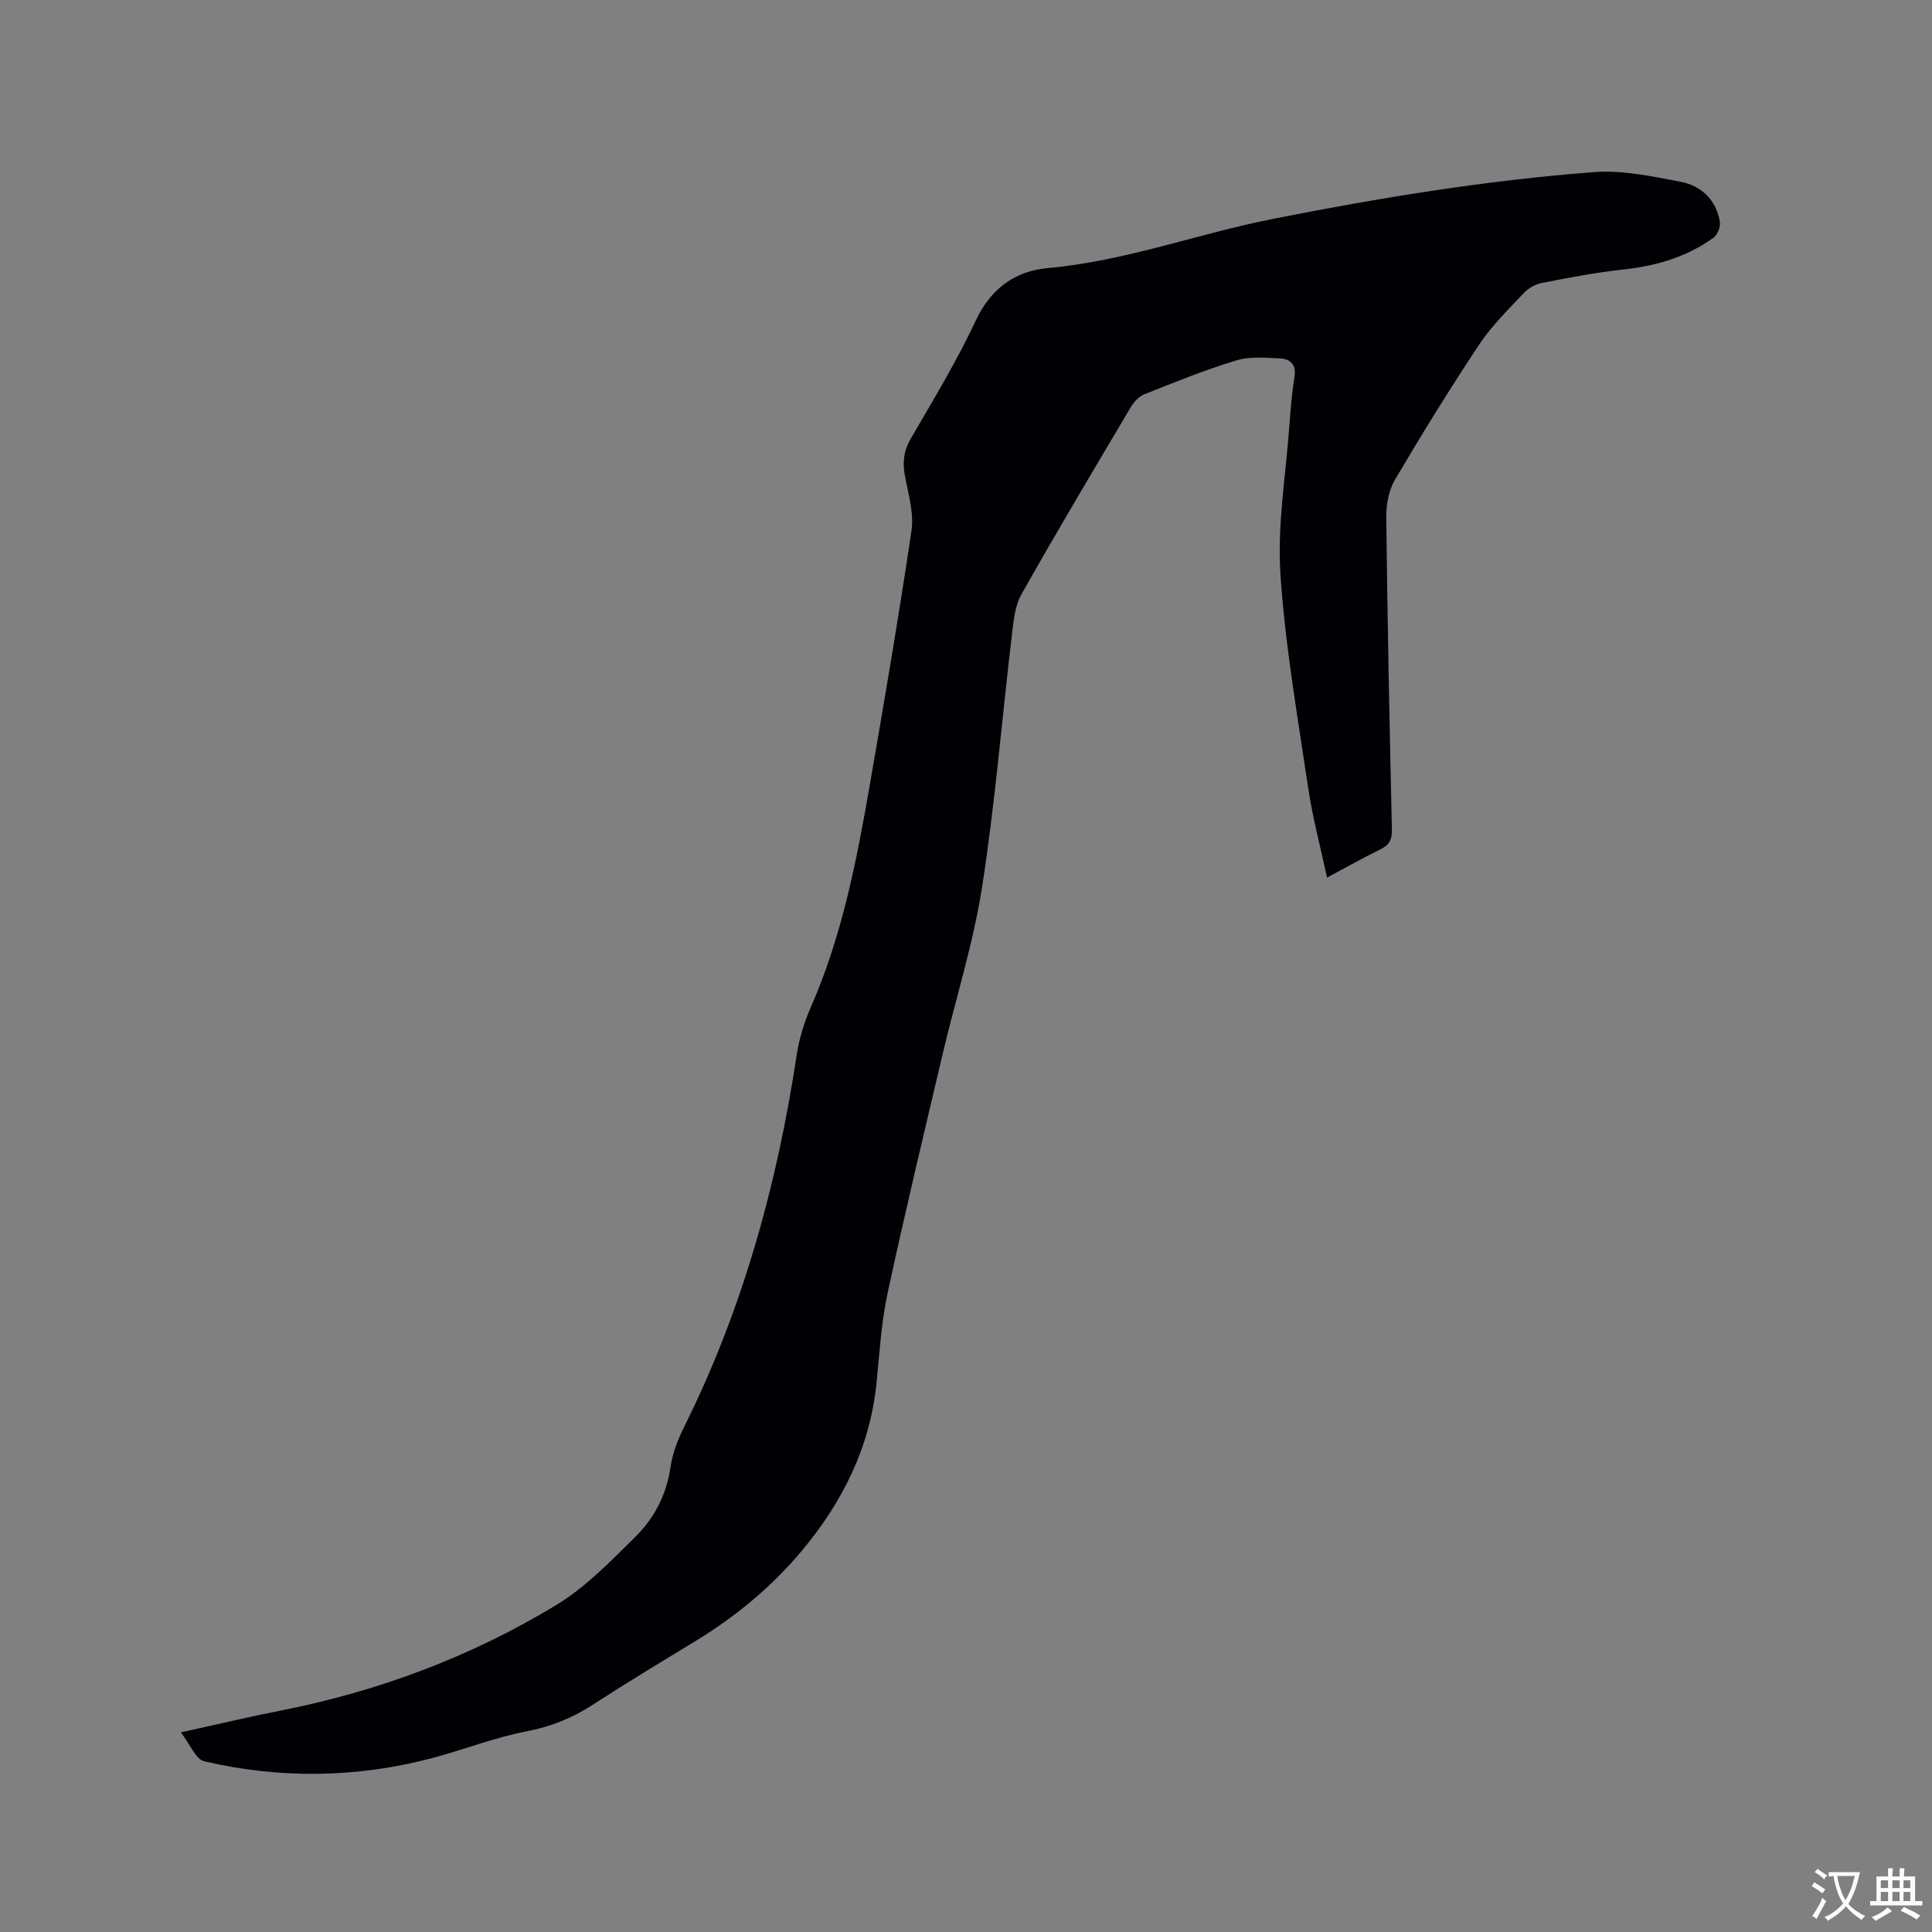 <svg enable-background="new 0 0 400 400" viewBox="0 0 400 400" xmlns="http://www.w3.org/2000/svg"><rect x="0" y="0" width="400" height="400" fill="#808080" stroke="none"/><path d="m37.44 358.67c7.59-1.67 14.05-3.21 20.56-4.49 20.36-4 39.56-11.19 57.25-21.93 6.05-3.67 11.17-9.02 16.28-14.05 3.95-3.89 6.47-8.76 7.3-14.49.41-2.86 1.54-5.73 2.84-8.34 12.11-24.33 19.22-50.14 23.27-76.91.51-3.41 1.57-6.83 2.96-9.99 6.39-14.59 9.42-30.06 12.12-45.6 3.06-17.63 6.07-35.28 8.69-52.98.53-3.62-.63-7.55-1.34-11.27-.54-2.84-.3-5.25 1.21-7.83 4.68-8.06 9.54-16.06 13.48-24.49 3.12-6.67 8.26-10.21 14.88-10.8 15.97-1.42 30.93-7.08 46.5-10.16 22.05-4.37 44.22-8.01 66.63-9.71 5.88-.44 11.98.88 17.87 2 4.32.82 7.39 3.77 8.15 8.33.17 1.02-.53 2.68-1.37 3.29-5.55 3.98-11.86 5.82-18.64 6.55-5.67.61-11.3 1.7-16.9 2.79-1.36.26-2.81 1.14-3.76 2.15-3.18 3.39-6.58 6.7-9.14 10.55-6.09 9.17-11.88 18.54-17.46 28.02-1.31 2.22-1.84 5.22-1.81 7.85.25 21.52.67 43.04 1.17 64.56.05 2.16-.58 3.25-2.44 4.16-3.5 1.71-6.89 3.63-10.99 5.81-1.38-6.45-2.99-12.38-3.88-18.42-2.19-14.77-4.79-29.55-5.77-44.42-.67-10.15 1.11-20.47 1.85-30.71.24-3.38.52-6.77 1.06-10.11.41-2.55-.85-3.72-2.97-3.82-3.03-.14-6.26-.45-9.08.41-6.46 1.96-12.75 4.51-19.04 7.01-1.14.45-2.19 1.63-2.84 2.73-7.62 12.85-15.27 25.68-22.6 38.68-1.38 2.44-1.65 5.62-1.99 8.51-2.06 17.36-3.47 34.83-6.16 52.09-1.82 11.68-5.45 23.07-8.17 34.61-3.88 16.49-7.84 32.96-11.4 49.51-1.31 6.08-1.66 12.39-2.29 18.6-1.35 13.22-6.96 24.51-15.36 34.59-6.31 7.57-13.79 13.74-22.19 18.86-7.15 4.35-14.32 8.67-21.34 13.23-4.24 2.75-8.64 4.47-13.67 5.44-6.59 1.27-12.94 3.8-19.46 5.52-15.65 4.12-31.44 4.32-47.16.66-1.78-.43-2.92-3.5-4.85-5.99z" fill="#010105"/><g fill="#fafbfa"><path d="m377.9 391.2c-.2.3-.4.5-.6.8-.7-.6-1.4-1-2.2-1.5.2-.3.4-.5.5-.8.6.4 1.4.8 2.3 1.5zm-1.8 6.1c-.2-.2-.5-.4-.9-.6.4-.6.8-1.2 1.2-1.9s.7-1.3.9-1.9c.3.3.5.5.8.7-.7 1.3-1.4 2.6-2 3.7zm2.2-9c-.3.3-.5.5-.6.8-.6-.6-1.3-1.1-2-1.5.3-.3.5-.5.6-.7.6.5 1.3.9 2 1.4zm.3.2v-.9h2 4.5c-.3 1.3-.6 2.5-1 3.6s-.9 2.1-1.4 3c.4.5 1 1 1.6 1.4s1.2.8 1.9 1.1c-.3.2-.5.4-.8.8-.4-.3-1-.7-1.6-1.2s-1.2-1.1-1.6-1.6c-.5.6-1.1 1.1-1.7 1.6s-1.4.9-2.1 1.4c-.1-.3-.3-.5-.7-.8.6-.2 1.2-.5 1.9-1s1.4-1.1 2-1.8c-.5-.8-.9-1.6-1.2-2.5s-.6-2-.8-3.2c-.4.1-.7.1-1 .1zm2.5 2.7c.3 1 .7 1.7 1 2.2.3-.5.6-1.1 1-2s.6-1.9.9-3h-3.2-.4c.1.9.3 1.8.7 2.8z"/><path d="m396.5 388.5v1.5 3.6h1.5v.9c-.4 0-1 0-1.7 0h-7.9c-.5 0-.9 0-1.2 0v-.9h1.3v-3.5c0-.7 0-1.2 0-1.6h2.4c0-.8 0-1.4 0-1.7h1c0 .3-.1.8-.1 1.7h1.5c0-.8 0-1.4 0-1.7h1c0 .3-.1.9-.1 1.7zm-8.2 9.2c-.2-.3-.5-.5-.8-.8.8-.3 1.4-.6 1.9-.9s1-.7 1.4-1.1c.3.3.6.5.9.8-1.6 1-2.8 1.6-3.4 2zm2.6-6.8v-1.6h-1.5v1.6zm0 2.7v-1.9h-1.5v1.9zm2.4-2.7v-1.6h-1.5v1.6zm0 2.7v-1.9h-1.5v1.9zm.2 2 .7-.8c.4.2.9.5 1.6.8s1.3.7 1.8 1c-.3.3-.5.5-.8.8-.4-.3-1.5-1-3.3-1.8zm2-4.7v-1.6h-1.4v1.6zm0 2.7v-1.9h-1.4v1.9z"/></g></svg>